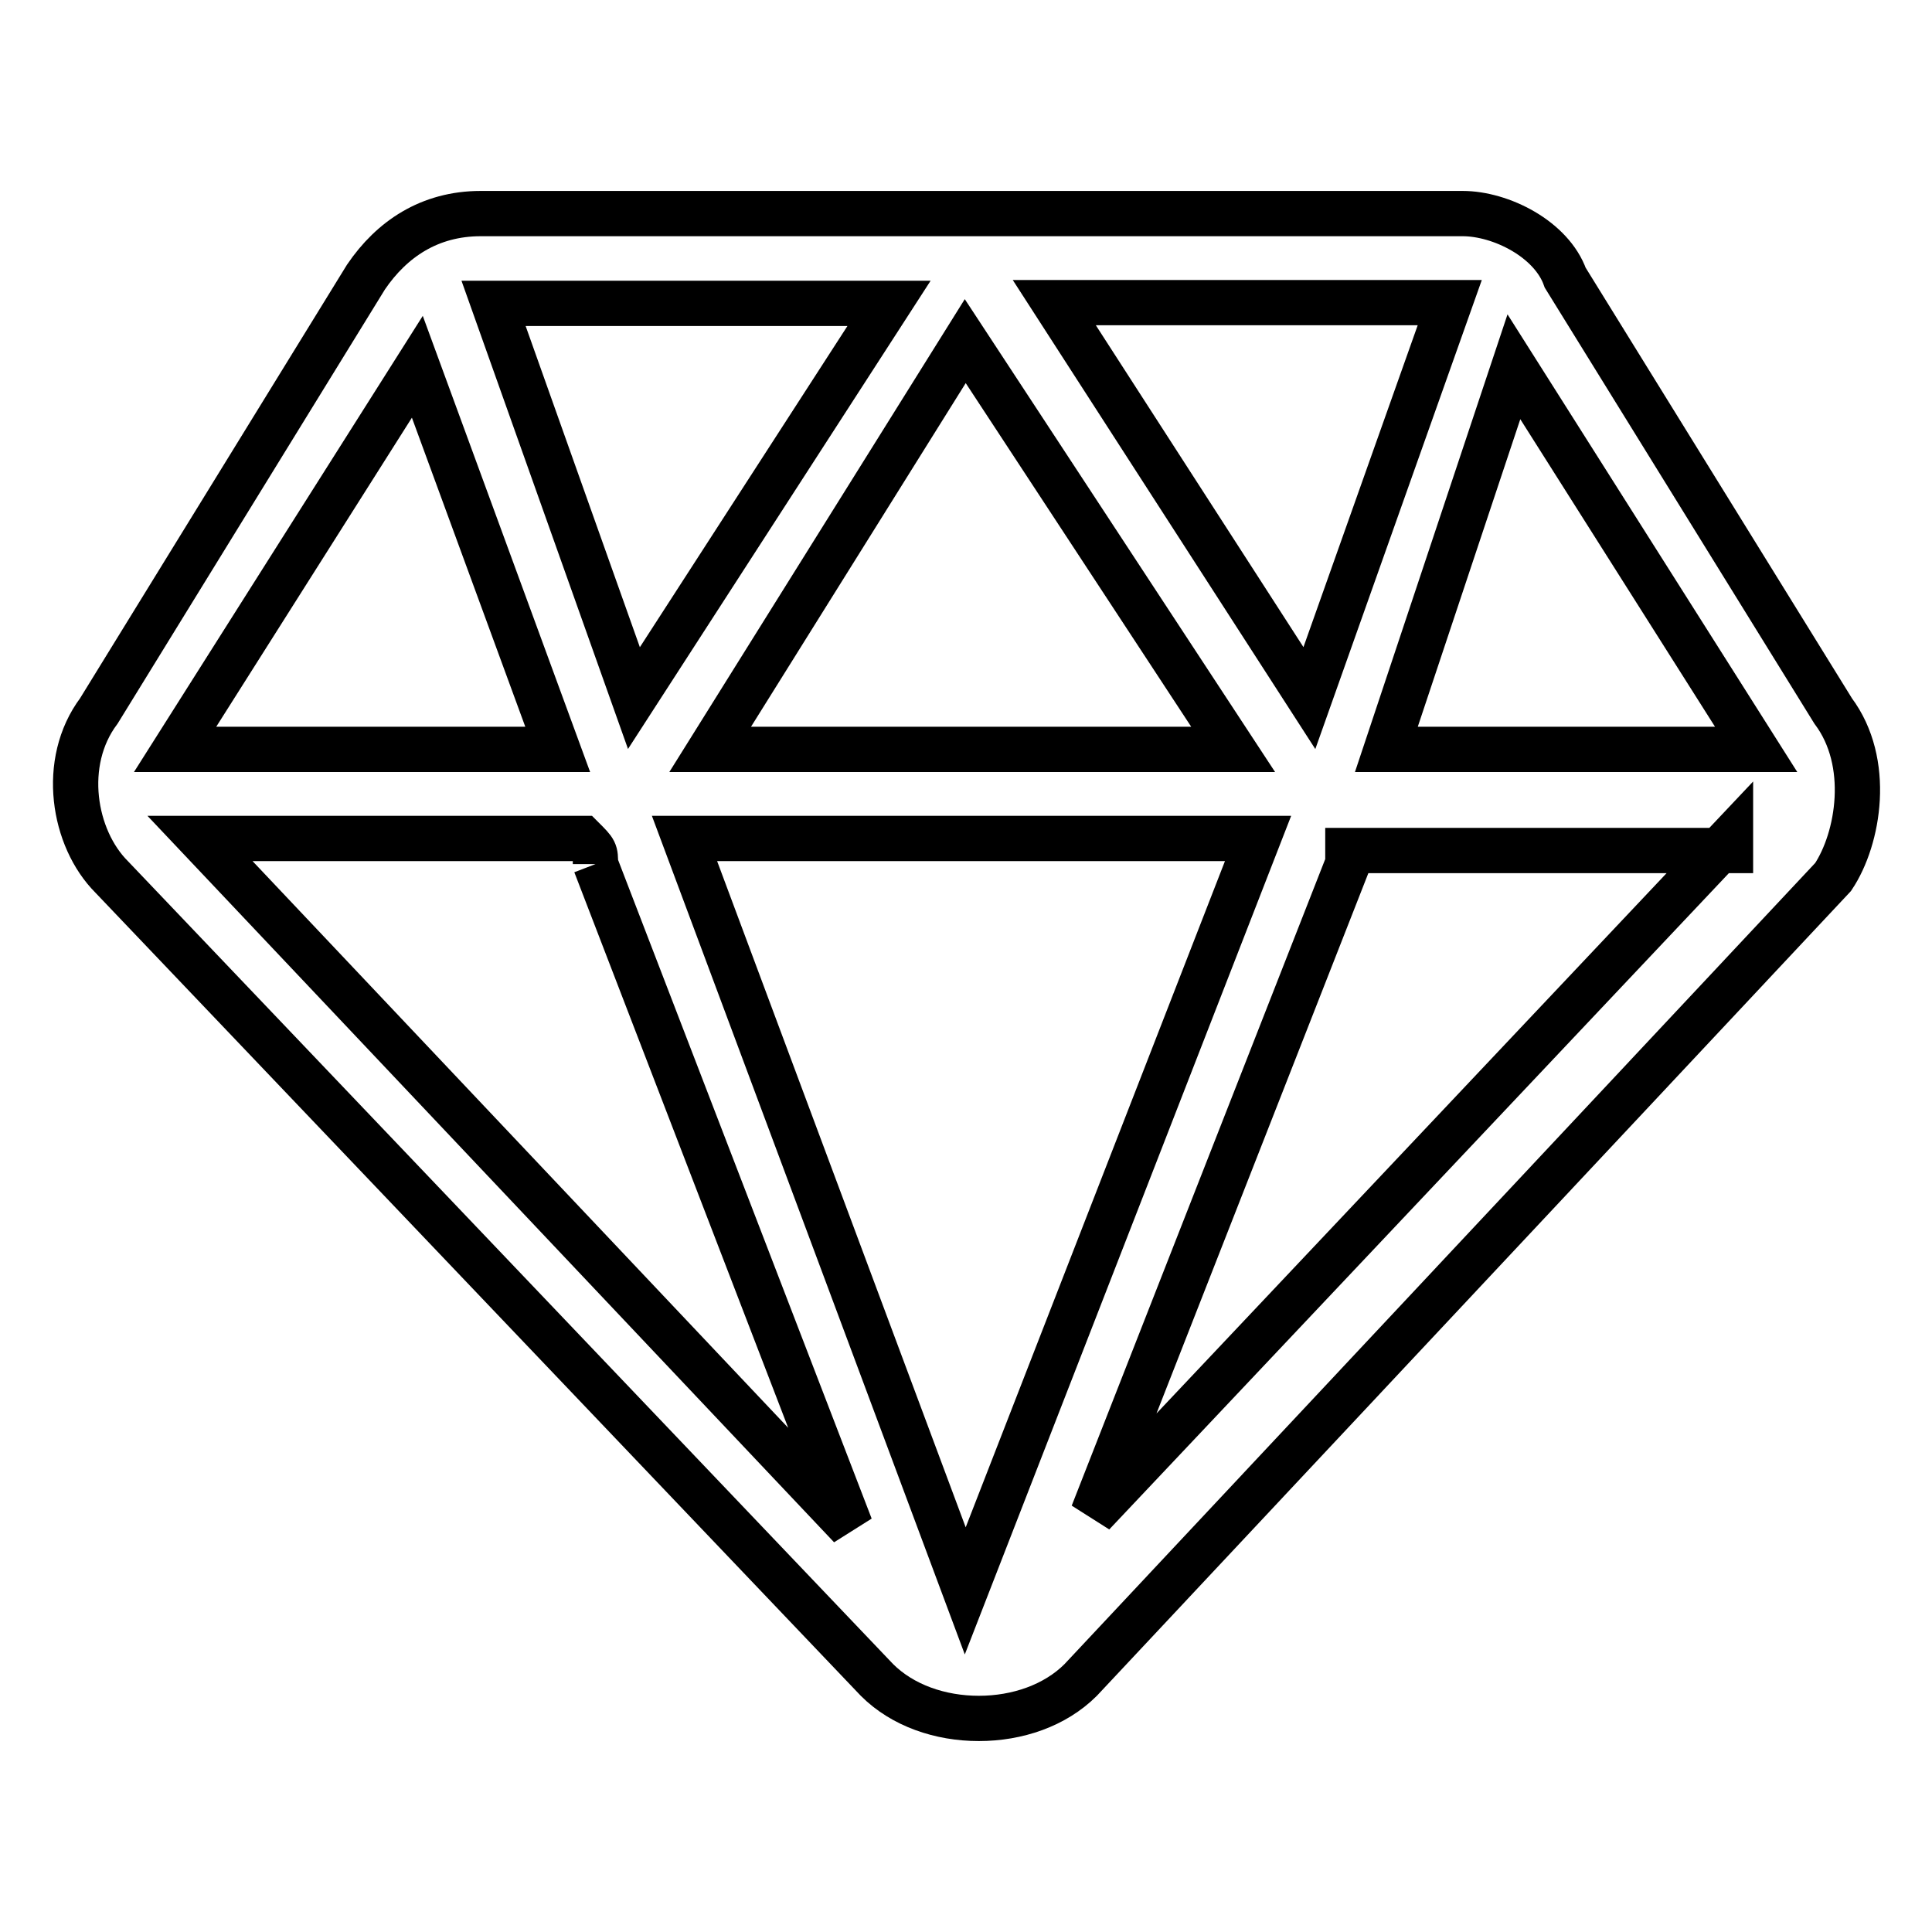<?xml version="1.0" encoding="utf-8"?>
<!-- Svg Vector Icons : http://www.onlinewebfonts.com/icon -->
<!DOCTYPE svg PUBLIC "-//W3C//DTD SVG 1.1//EN" "http://www.w3.org/Graphics/SVG/1.1/DTD/svg11.dtd">
<svg version="1.1" xmlns="http://www.w3.org/2000/svg" xmlns:xlink="http://www.w3.org/1999/xlink" x="0px" y="0px" viewBox="0 0 256 256" enable-background="new 0 0 256 256" xml:space="preserve">
<g> <path stroke-width="6" fill-opacity="0" stroke="#000000"  d="M78.9,114.5l33.8,87.8l-86.2-91.2h50.7C78.9,112.8,78.9,112.8,78.9,114.5 M232.7,99.3h-49l0,0l16.9-50.7 L232.7,99.3z M229.3,111.1l-84.5,89.5l33.8-86.2v-1.7h50.7V111.1z M163.4,99.3H94.1l33.8-54.1L163.4,99.3z M23.2,99.3l32.1-50.7 l18.6,50.7l0,0H23.2z M84,92.5L65.4,40.2h52.4L84,92.5z M173.5,92.5l-33.8-52.4h52.4L173.5,92.5z M193.8,28.3H63.7 c-6.8,0-11.8,3.4-15.2,8.4L13.1,94.2c-5.1,6.8-3.4,16.9,1.7,22l101.4,106.4c3.4,3.4,8.4,5.1,13.5,5.1c5.1,0,10.1-1.7,13.5-5.1 l99.7-106.4c3.4-5.1,5.1-15.2,0-22l-35.5-57.4C205.6,31.7,198.9,28.3,193.8,28.3z M127.9,210.8l-37.2-99.7h76L127.9,210.8z"/></g>
</svg>
